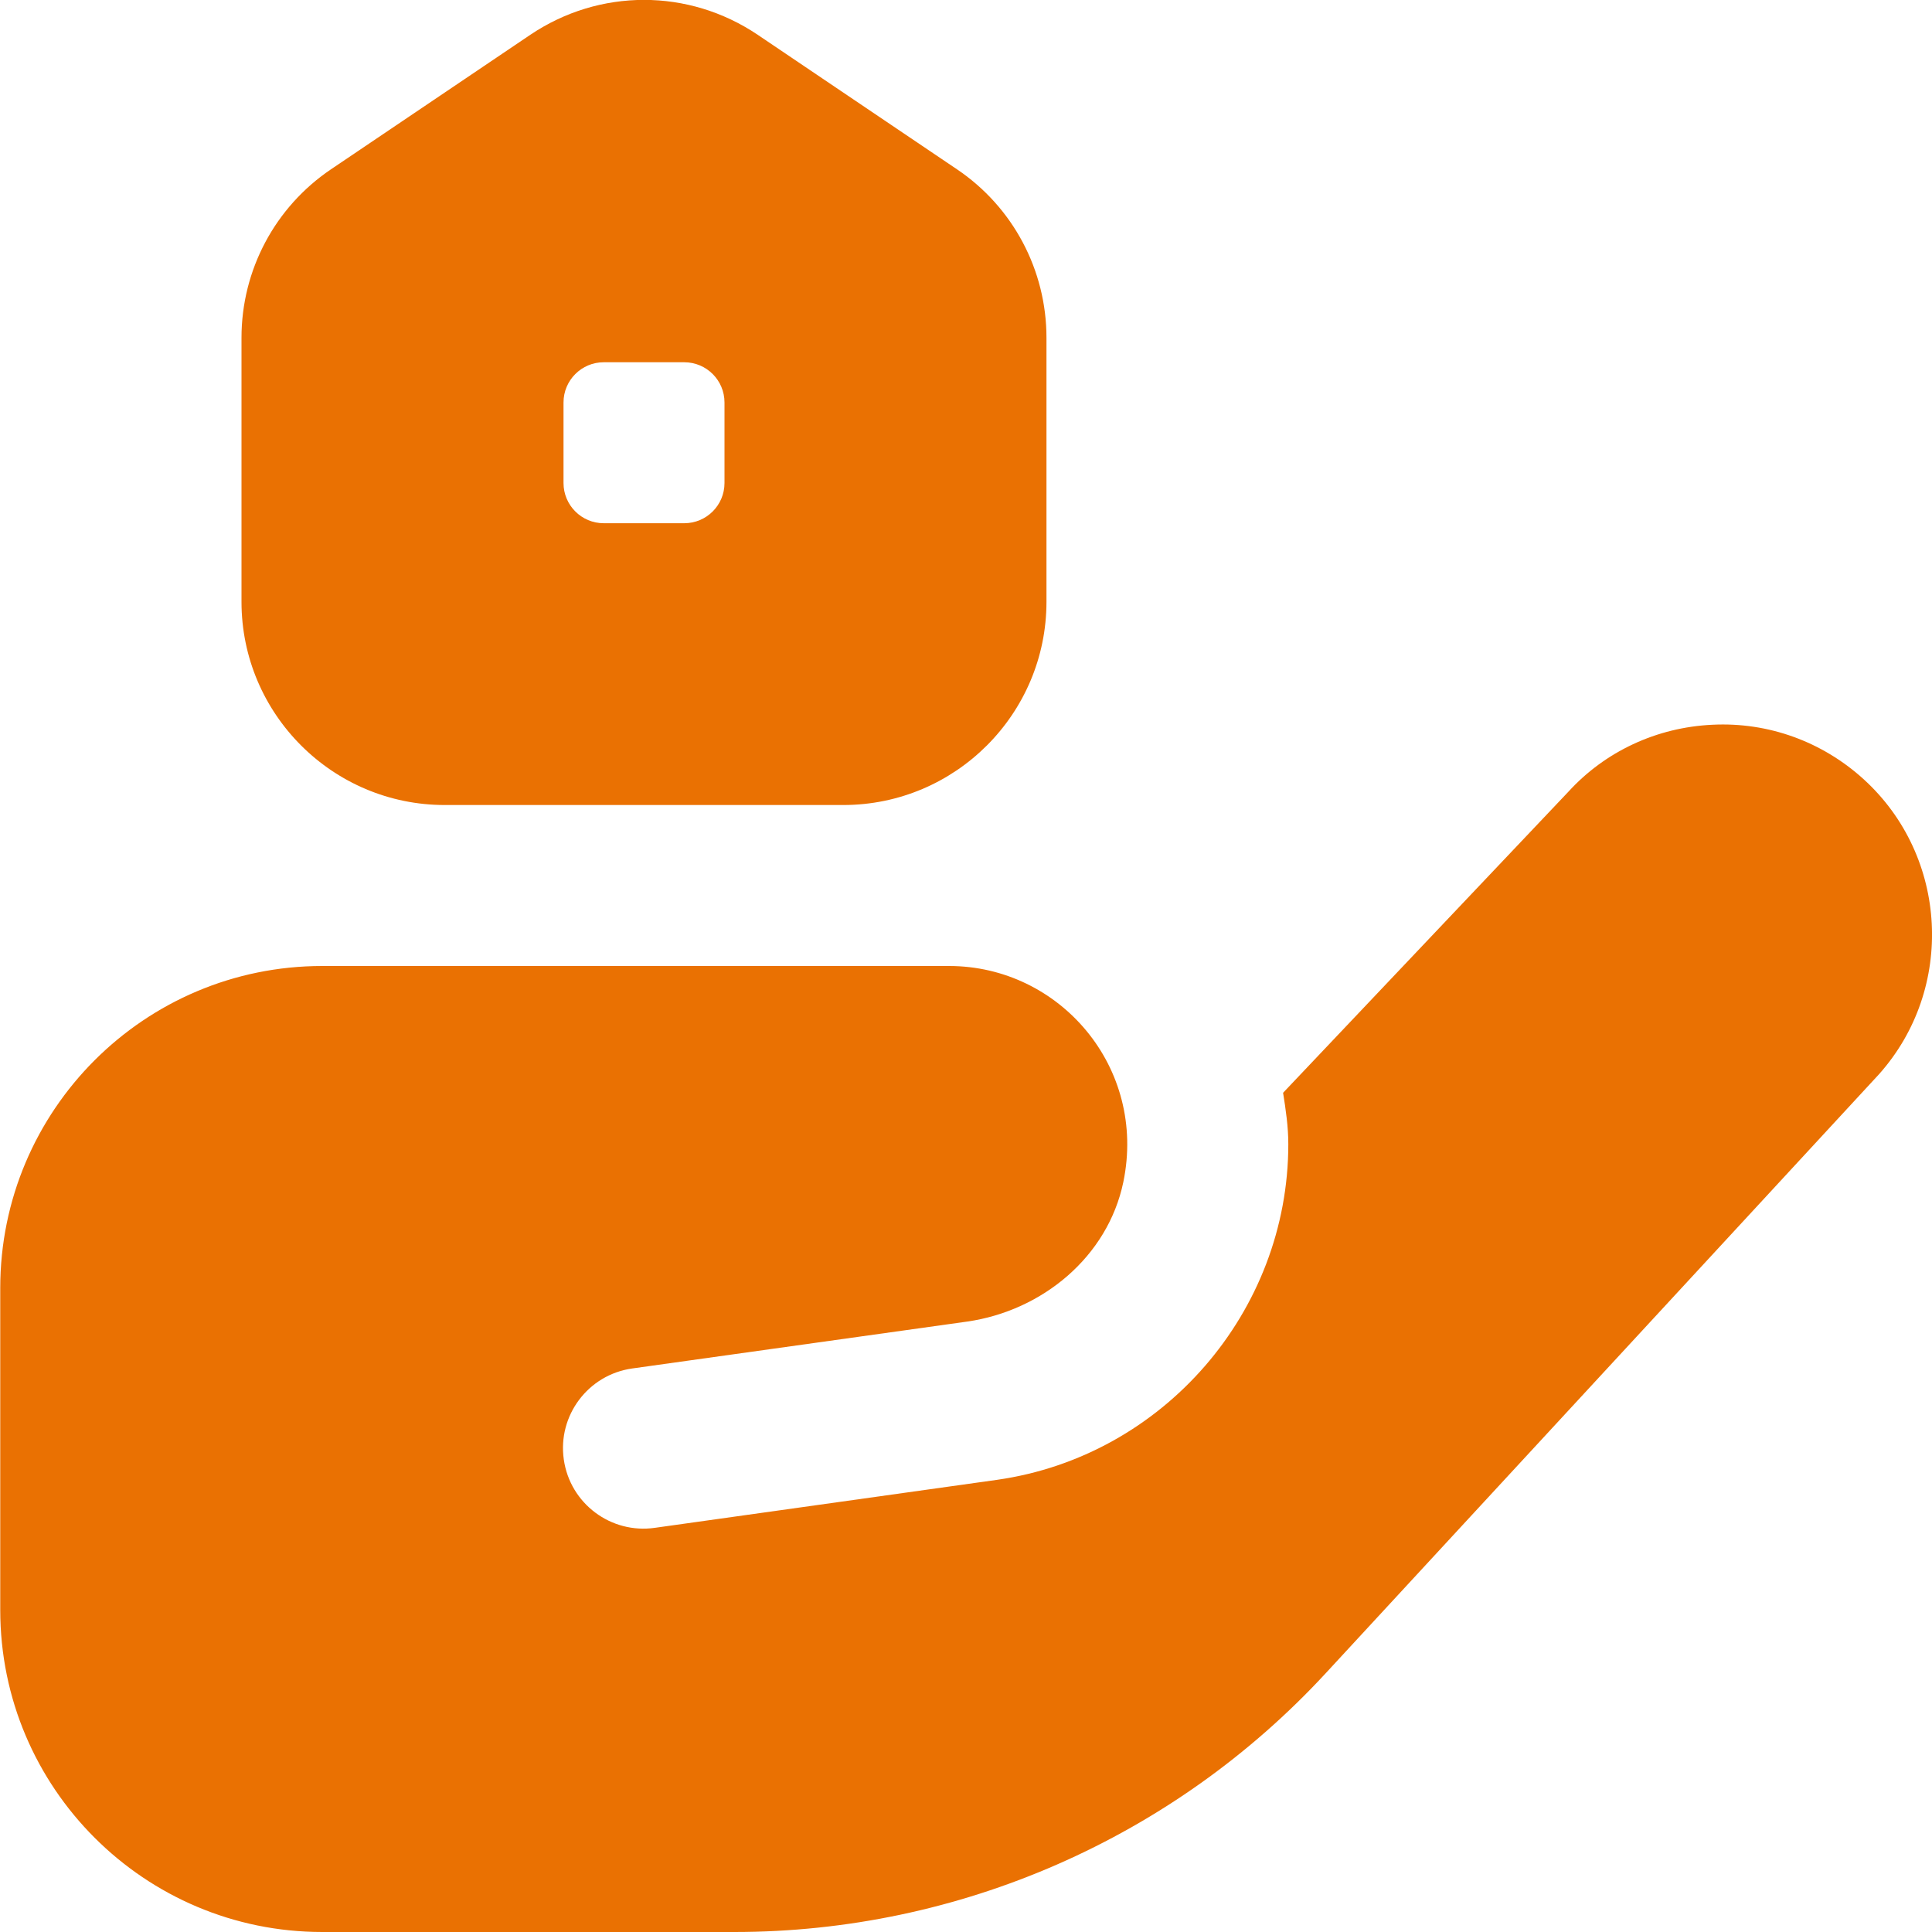 <svg width="40" height="40" viewBox="0 0 40 40" fill="none" xmlns="http://www.w3.org/2000/svg">
<g clip-path="url(#clip0_3009_76)">
<path d="M19.813 3.505L15.687 0.72C14.257 -0.243 12.41 -0.243 10.98 0.72L6.853 3.505C5.693 4.288 5 5.592 5 6.992V12.46C5 14.78 6.887 16.667 9.207 16.667H17.46C19.78 16.667 21.666 14.78 21.666 12.46V6.992C21.666 5.592 20.973 4.287 19.813 3.505ZM15 10C15 10.46 14.627 10.833 14.166 10.833H12.5C12.04 10.833 11.667 10.46 11.667 10V8.333C11.667 7.873 12.04 7.5 12.5 7.5H14.166C14.627 7.5 15 7.873 15 8.333V10ZM38.902 22.242L27.448 34.642C24.293 38.057 19.855 40 15.205 40H6.672C2.99 40 0.005 37.015 0.005 33.333V26.667C0.005 22.985 2.99 20 6.672 20H19.65C21.94 20 23.75 22.1 23.257 24.475C22.935 26.018 21.583 27.138 20.023 27.362L13.087 28.333C12.175 28.463 11.542 29.308 11.673 30.218C11.803 31.13 12.648 31.762 13.558 31.632L20.645 30.638C24.082 30.148 26.673 27.16 26.673 23.688C26.673 23.323 26.62 22.973 26.565 22.625L32.467 16.397C33.225 15.563 34.295 15.058 35.457 15.005C36.61 14.948 37.728 15.353 38.587 16.135C40.34 17.732 40.483 20.47 38.902 22.242Z" fill="#EA7102"/>
</g>
<defs>
<clipPath id="clip0_3009_76">
<rect width="40" height="40" fill="white"/>
</clipPath>
</defs>
</svg>
